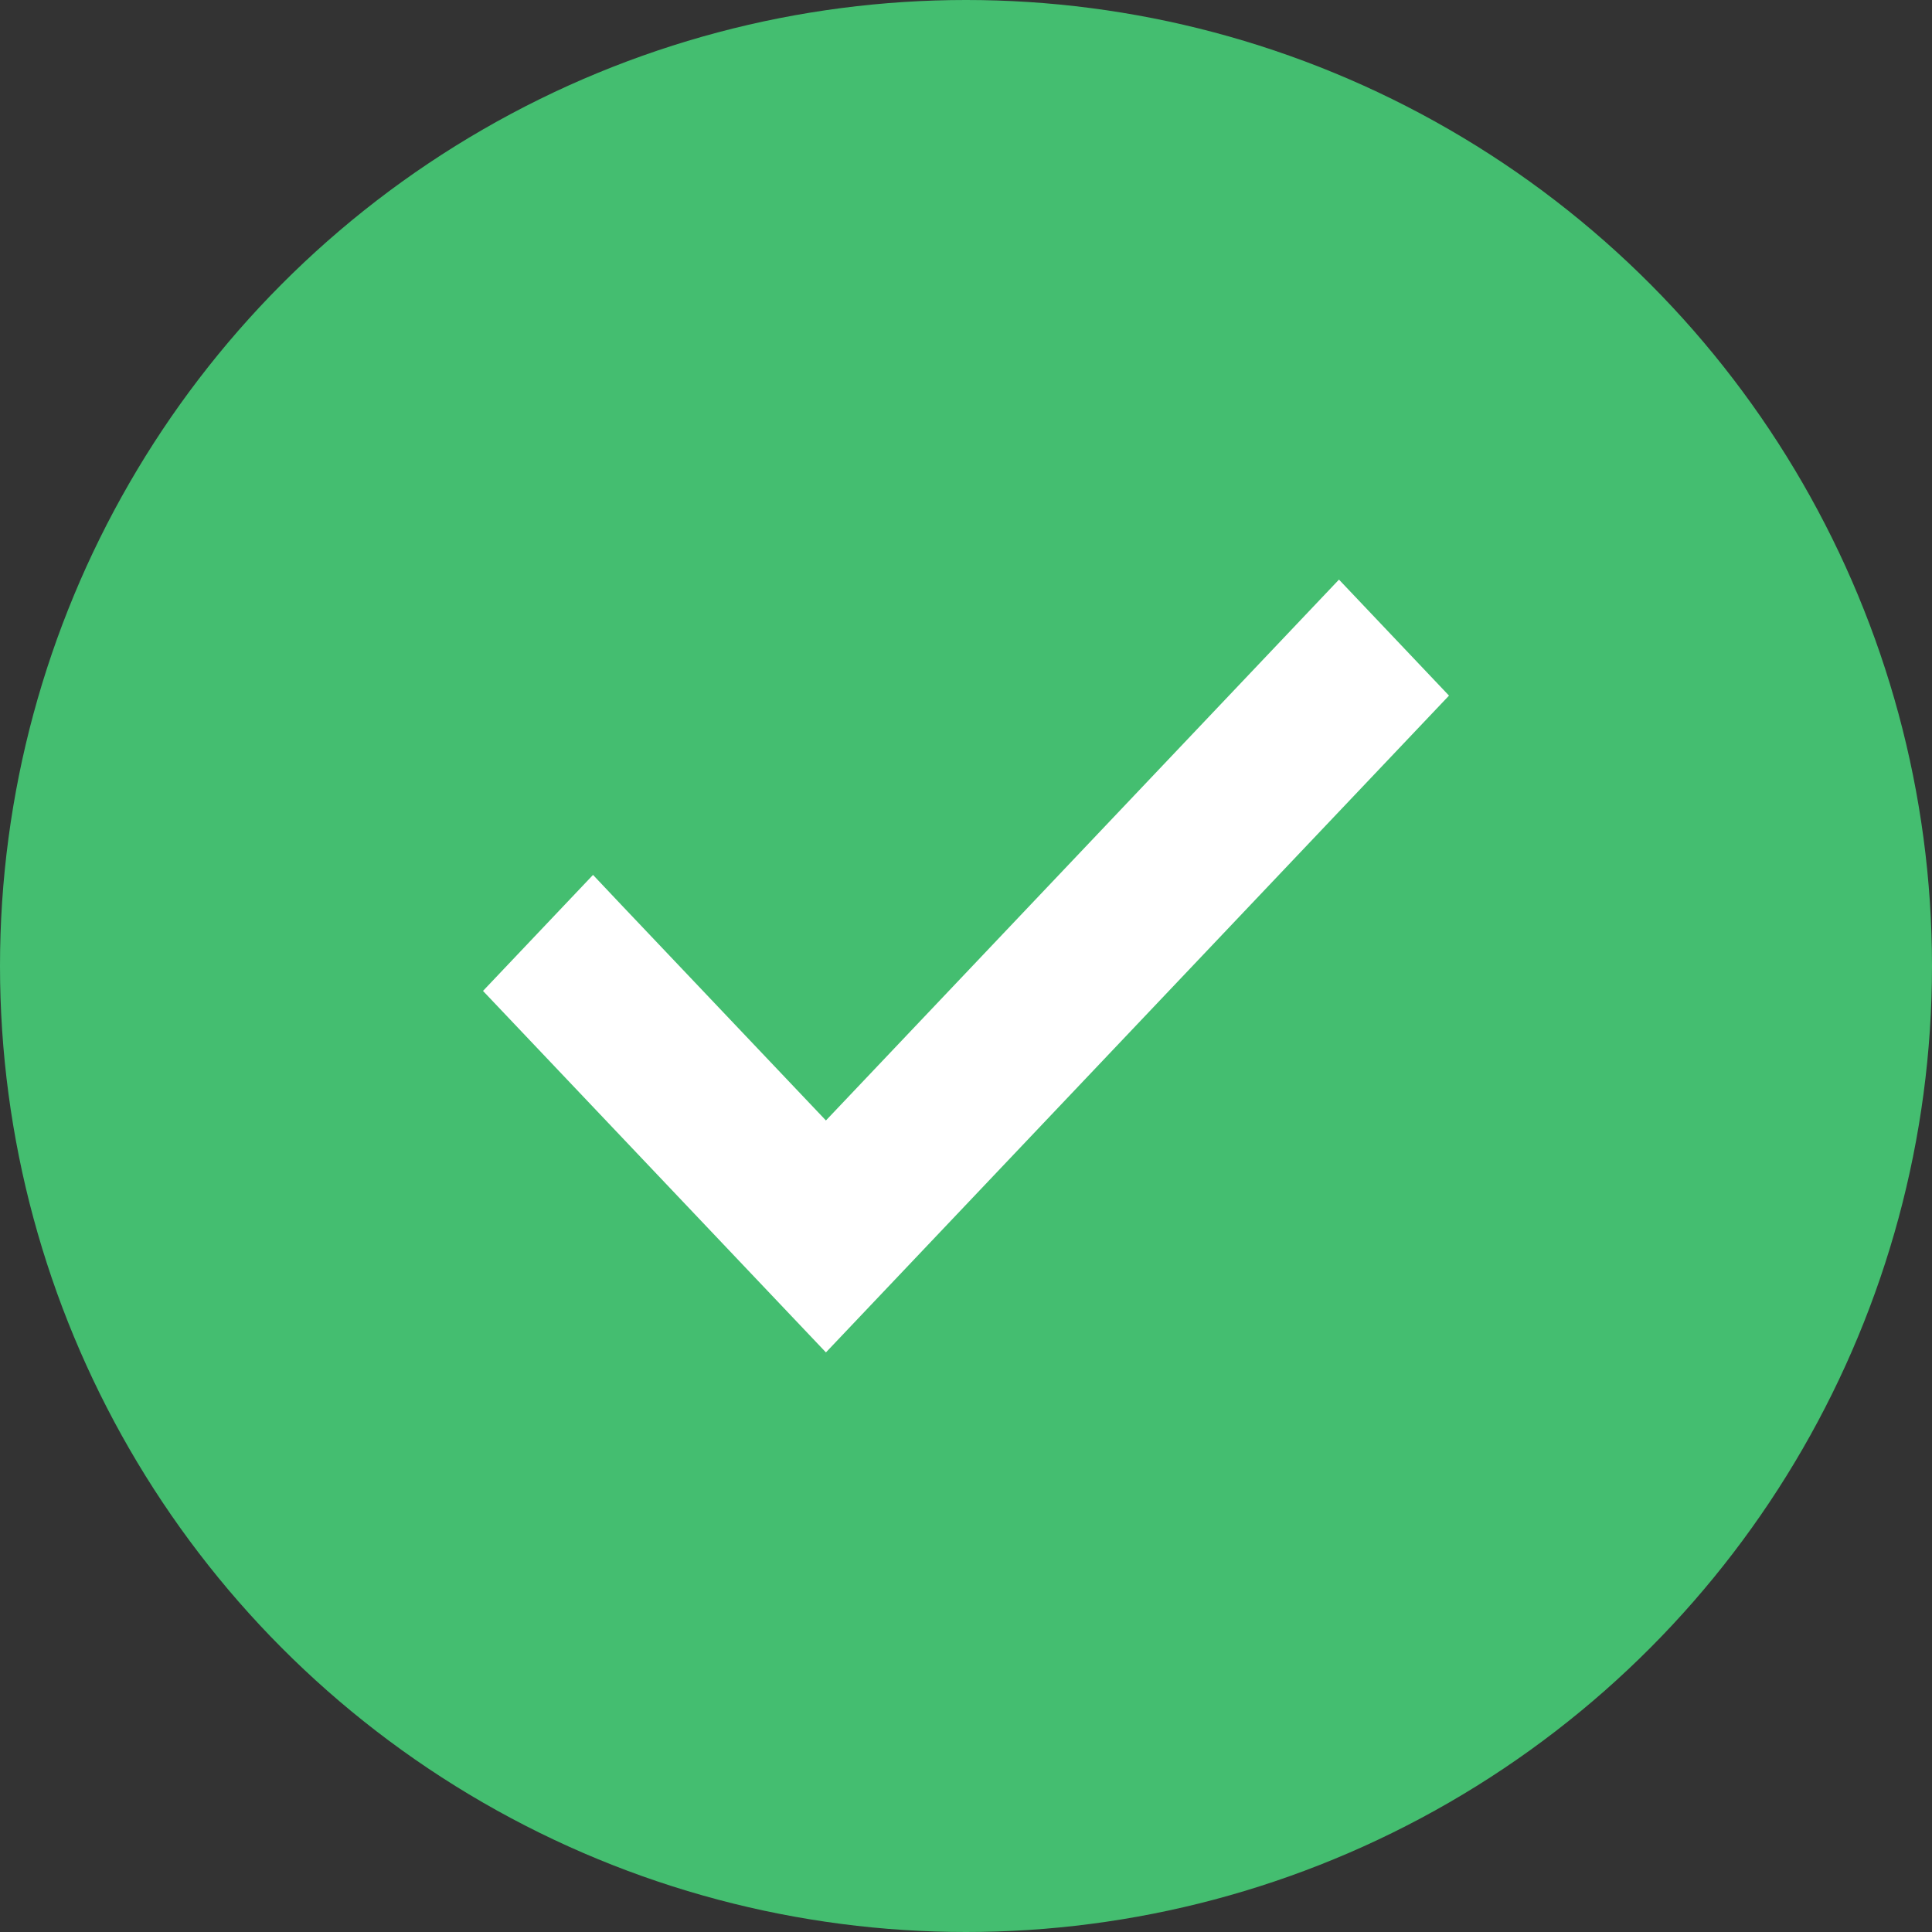 <svg xmlns="http://www.w3.org/2000/svg" fill="none" viewBox="0 0 20 20" height="20" width="20">
<rect x="0" y="0" width="20" height="20" fill="#333333" stroke="none"/>
<circle fill="#44BE70" r="10" cy="10" cx="10"></circle>
<path fill="white" d="M13.861 6L12.738 7.184L8.55 11.599L6.427 9.362L6.139 9.057L5.569 9.658V9.658L5 10.258L8.55 14L15 7.201L13.861 6Z"></path>
</svg>
